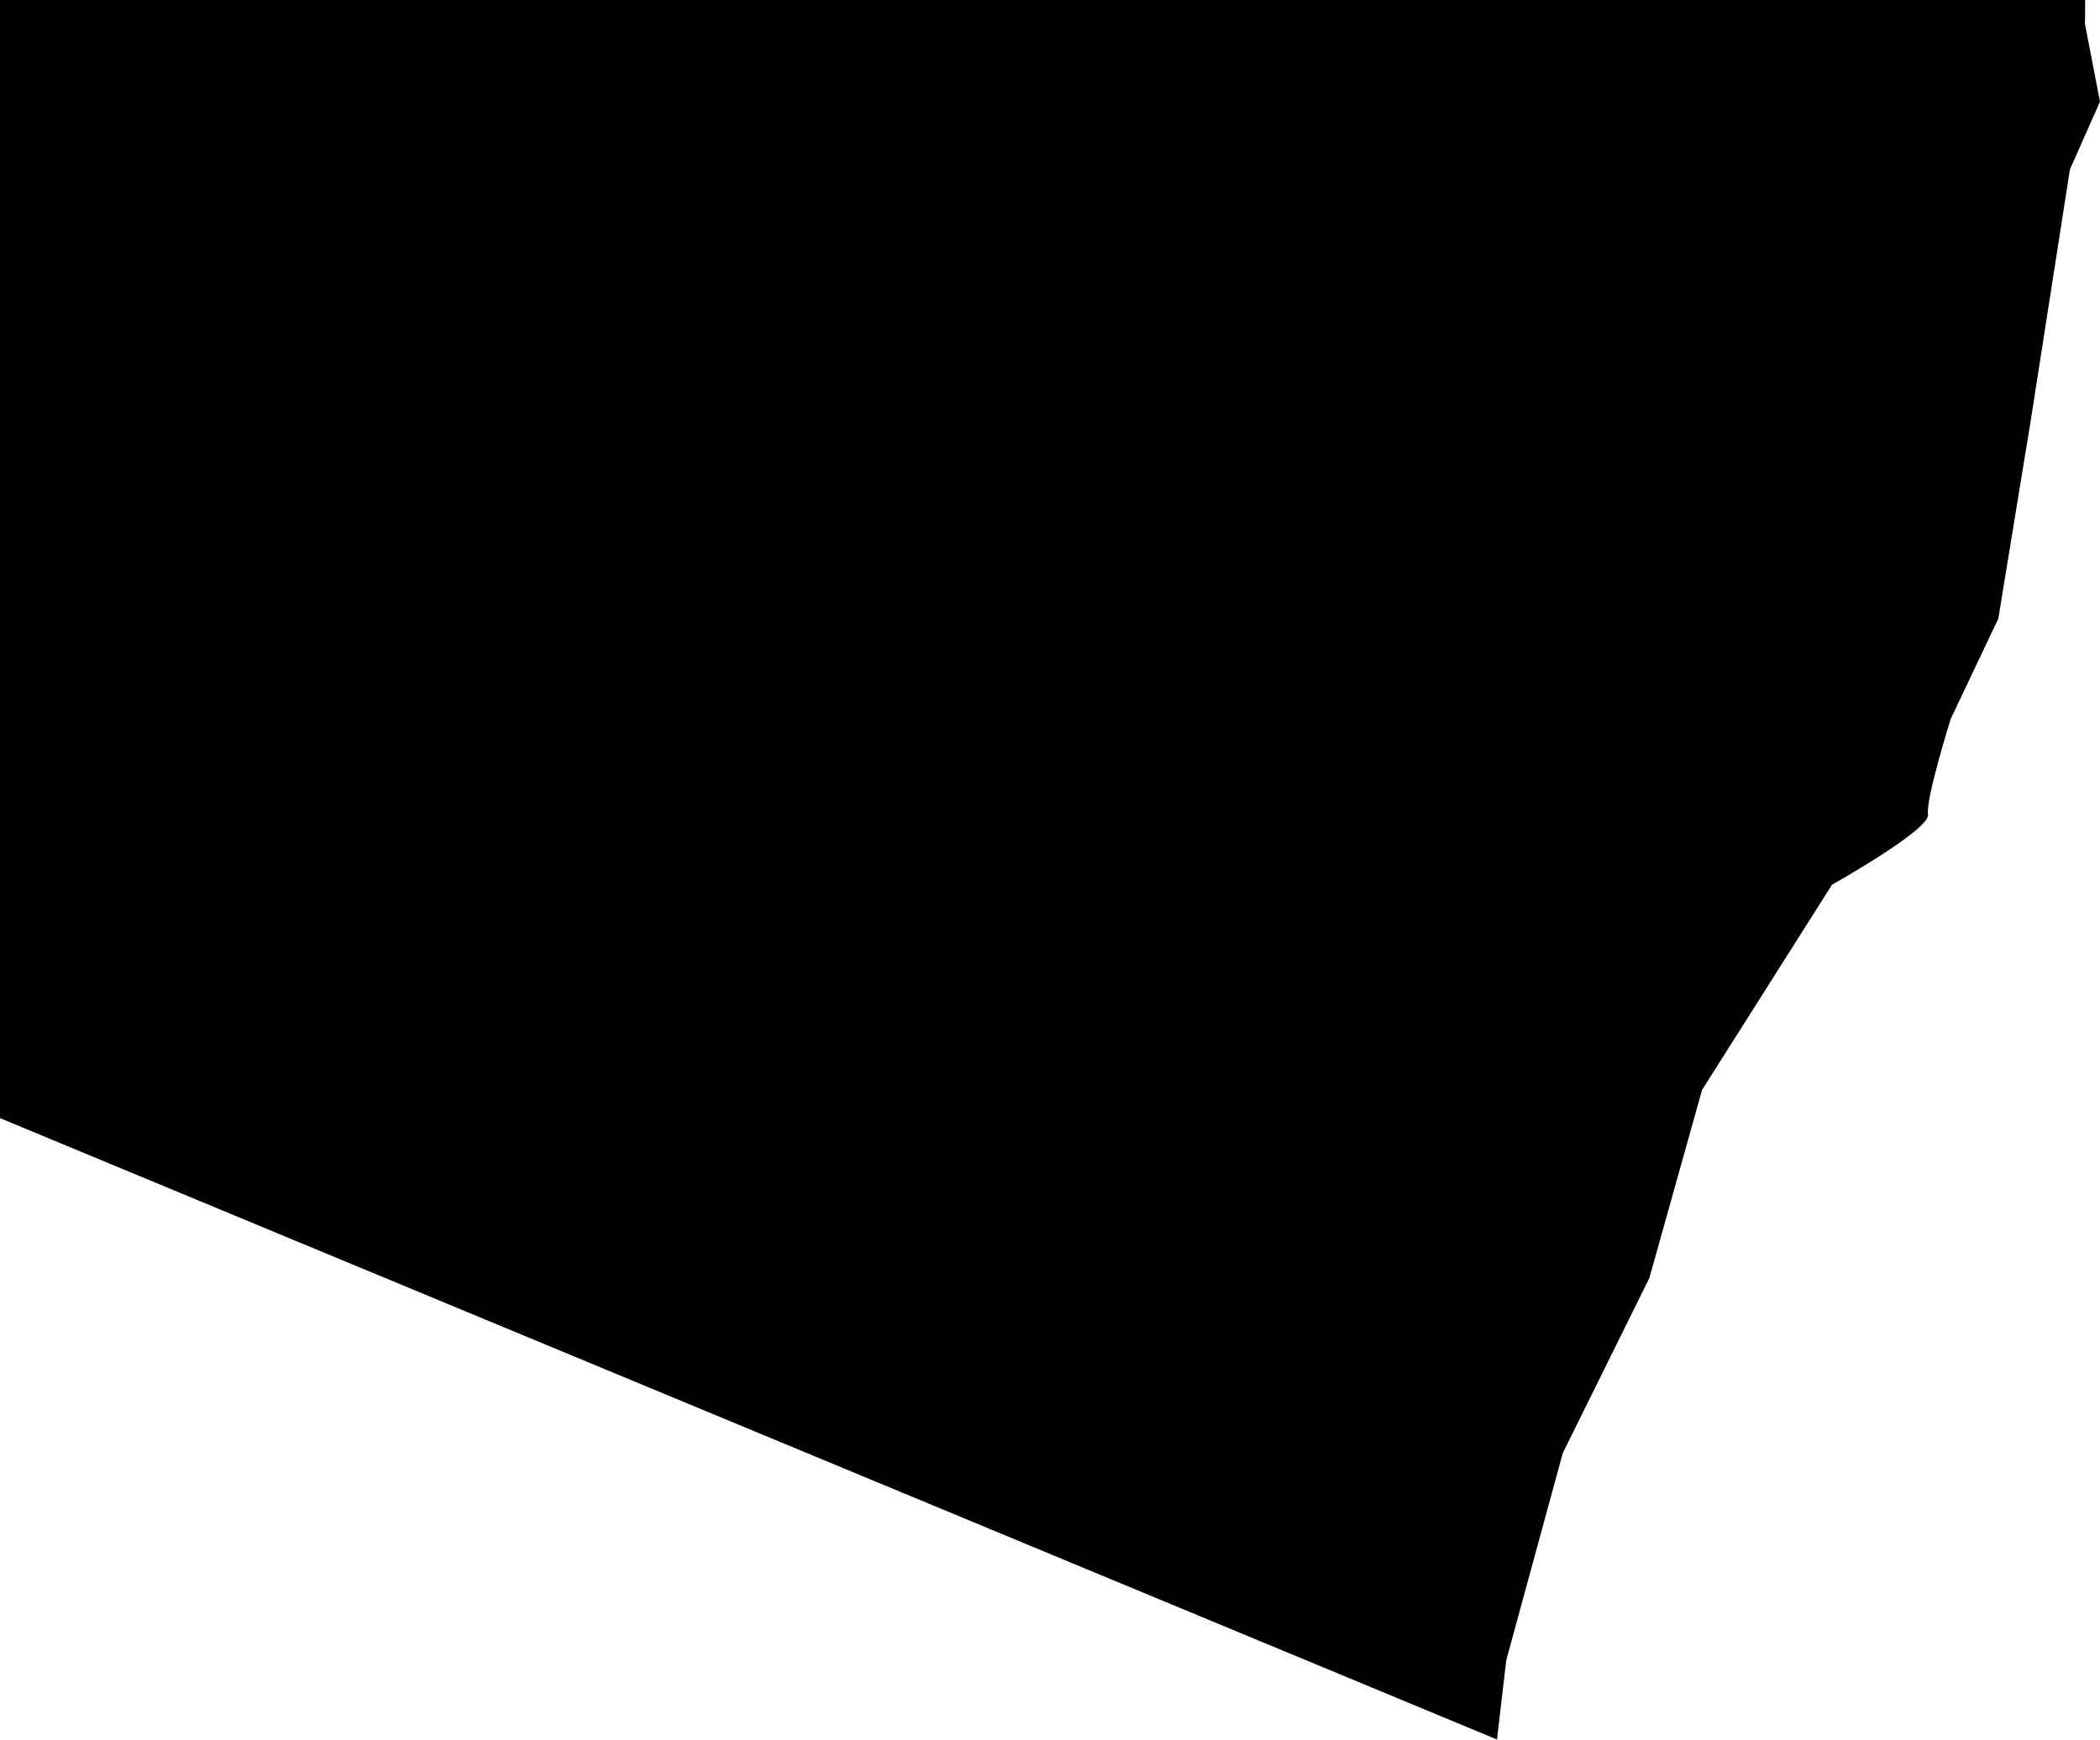 <?xml version="1.0" encoding="UTF-8"?>
<!DOCTYPE svg PUBLIC '-//W3C//DTD SVG 1.0//EN'
          'http://www.w3.org/TR/2001/REC-SVG-20010904/DTD/svg10.dtd'>
<svg height="643.0" preserveAspectRatio="xMidYMid meet" version="1.0" viewBox="0.0 0.0 776.0 643.0" width="776.0" xmlns="http://www.w3.org/2000/svg" xmlns:xlink="http://www.w3.org/1999/xlink" zoomAndPan="magnify"
><g id="change1_1"
  ><path d="M 776 37.578 L 764.883 62.621 L 750.492 154.922 L 738.422 228.66 L 720.816 265.777 C 720.816 265.777 711.523 295.453 712.449 301.039 C 713.379 306.602 676.969 327.012 676.969 327.012 L 628.953 402.852 L 609.469 472.422 L 577.477 537.117 L 556.602 613.664 L 553.168 642.961 L 0 413.289 L 0 0 L 770.523 0 C 770.523 4.93 770.441 8.883 770.441 8.883 L 776 37.578"
  /></g
></svg
>
